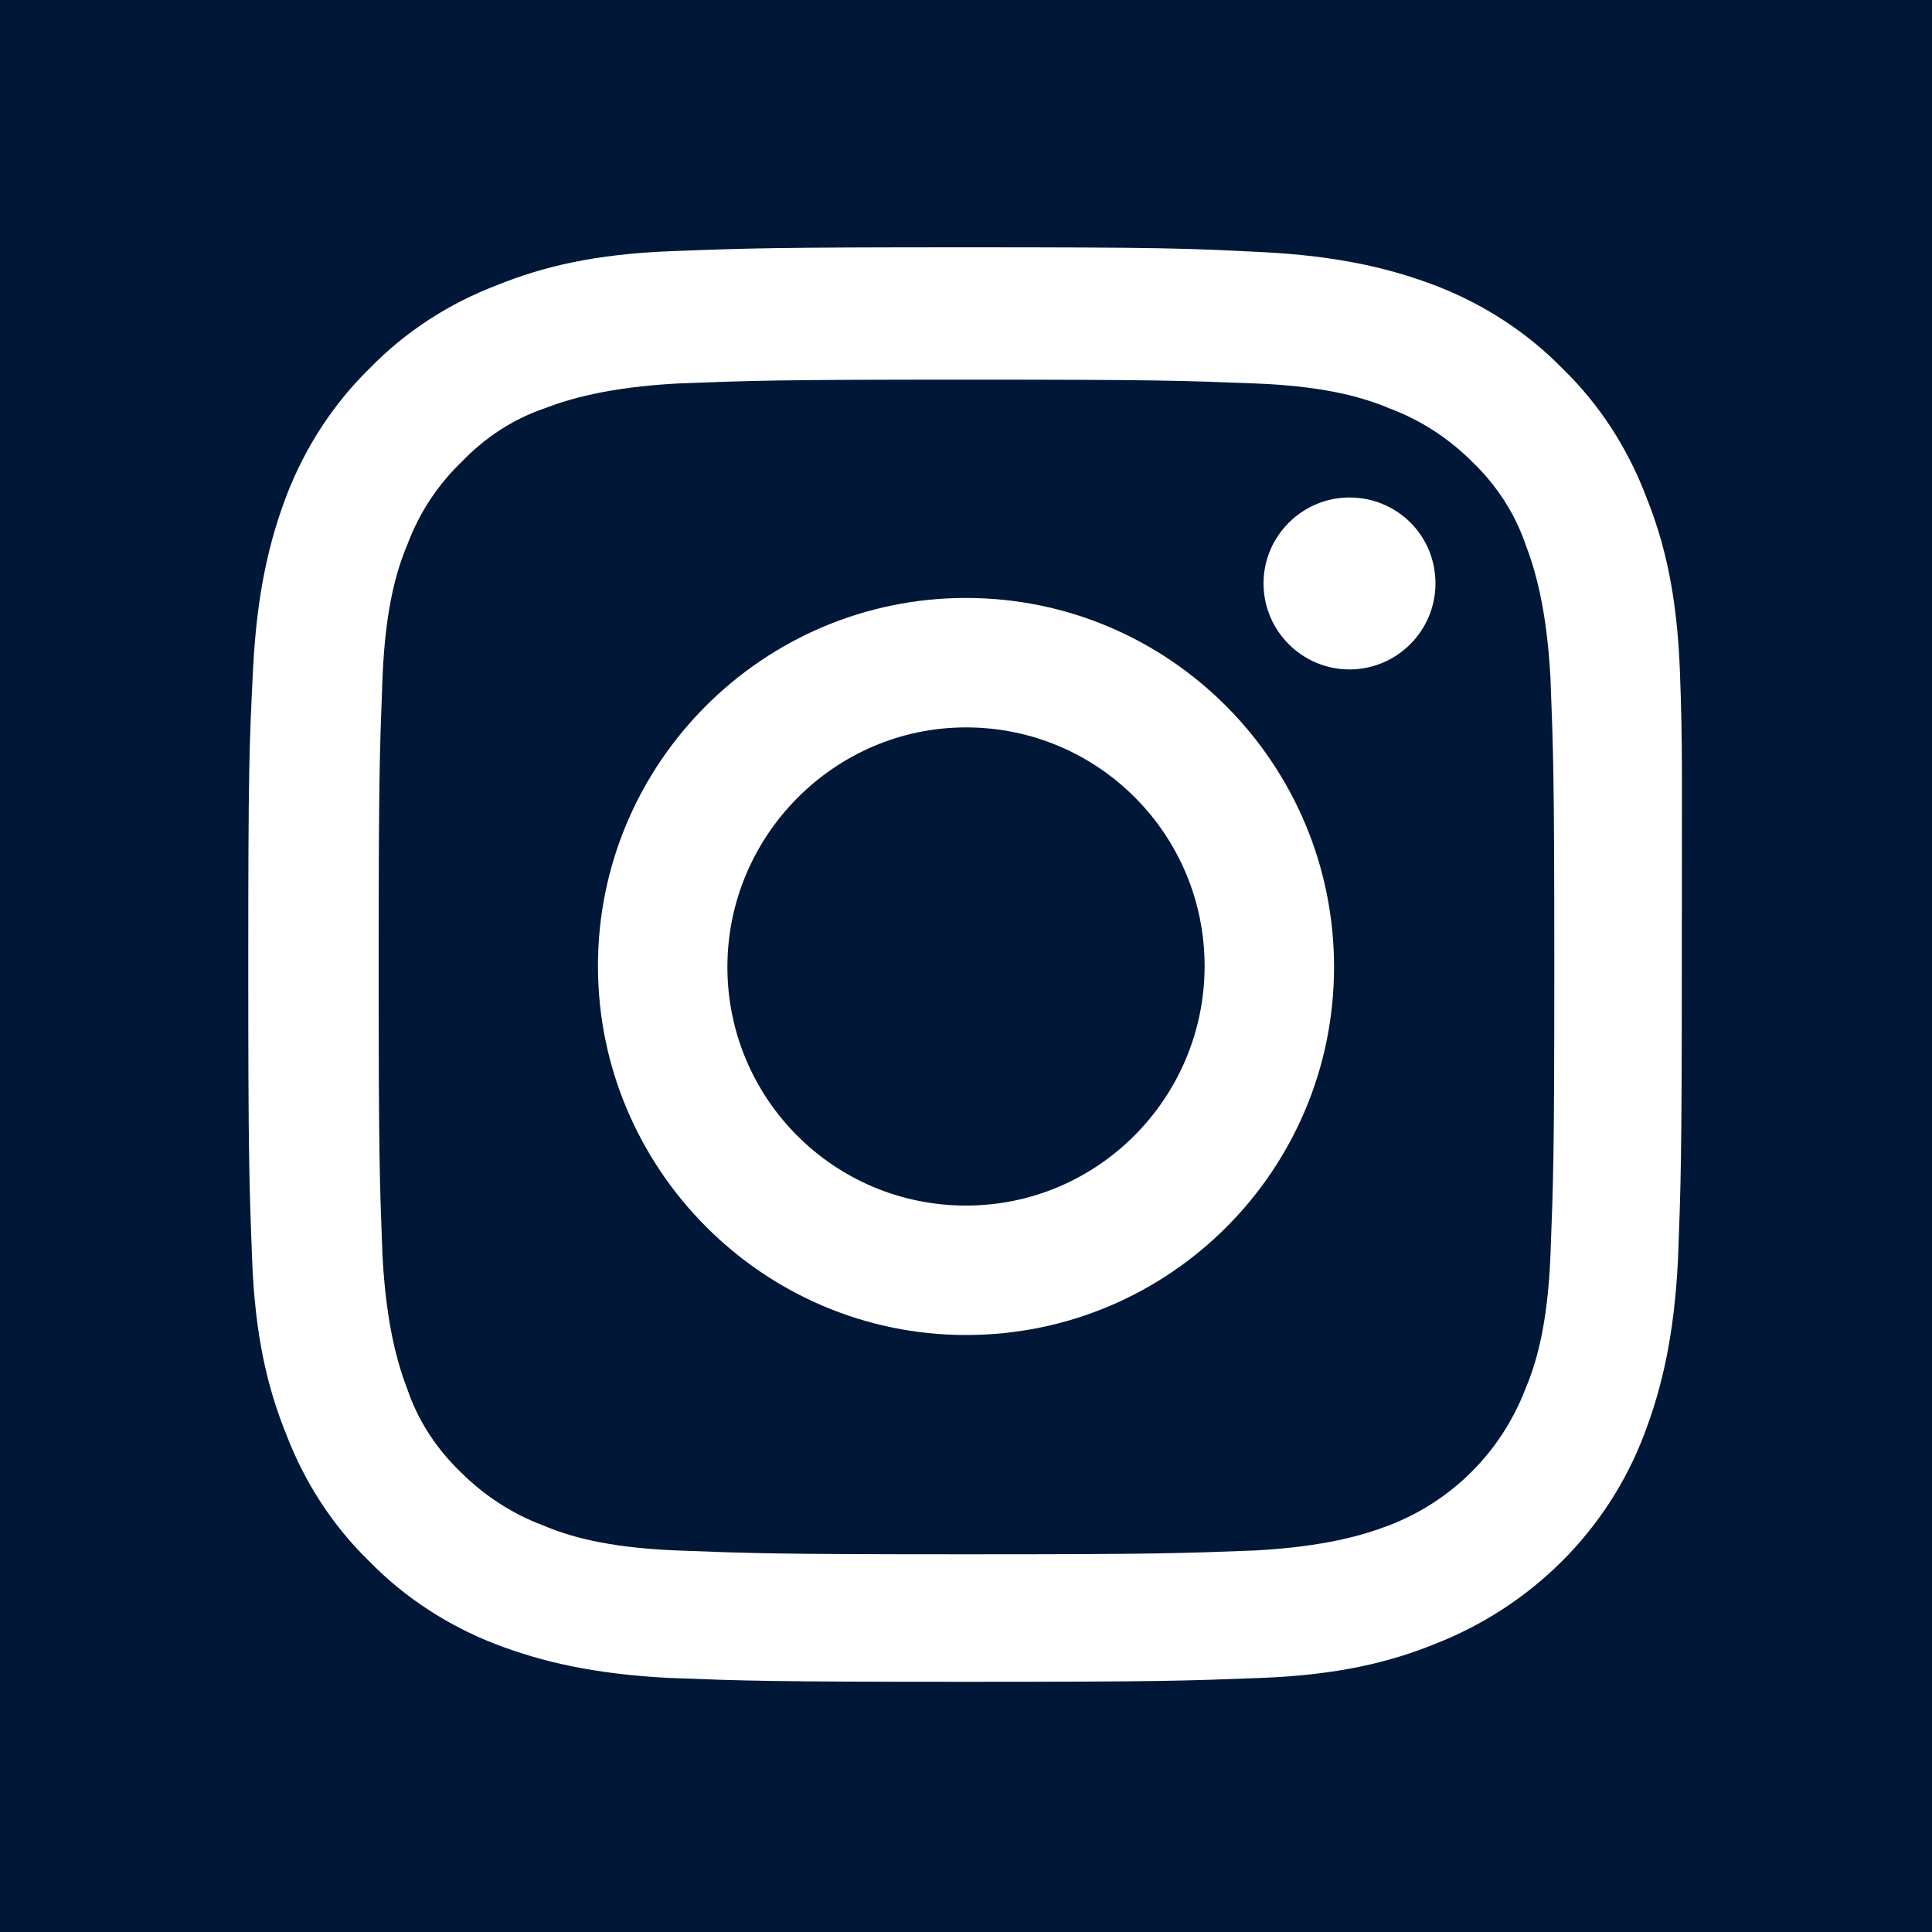 <?xml version="1.0" encoding="utf-8"?>
<!-- Generator: Adobe Illustrator 28.1.0, SVG Export Plug-In . SVG Version: 6.00 Build 0)  -->
<svg version="1.1" id="Layer_1" xmlns="http://www.w3.org/2000/svg" xmlns:xlink="http://www.w3.org/1999/xlink" x="0px" y="0px"
	 viewBox="0 0 200 200" style="enable-background:new 0 0 200 200;" xml:space="preserve">
<style type="text/css">
	.st0{fill:#001738;}
	.st1{fill:#FFFFFF;}
</style>
<rect class="st0" width="200" height="200"/>
<g>
	<path class="st1" d="M173.9,69.4c-0.3-7.9-1.6-13.3-3.5-18c-1.9-5-4.8-9.5-8.6-13.2c-3.7-3.8-8.2-6.7-13.1-8.6
		c-4.7-1.8-10.1-3.1-18-3.5c-7.9-0.4-10.5-0.5-30.6-0.5s-22.7,0.1-30.6,0.4c-7.9,0.3-13.3,1.6-18,3.5c-5,1.9-9.5,4.8-13.2,8.6
		c-3.8,3.7-6.7,8.2-8.6,13.1c-1.8,4.7-3.1,10.1-3.5,18c-0.4,7.9-0.5,10.5-0.5,30.6s0.1,22.7,0.4,30.6c0.3,7.9,1.6,13.3,3.5,18
		c1.9,5,4.8,9.5,8.6,13.2c3.7,3.8,8.2,6.7,13.1,8.6c4.7,1.8,10.1,3.1,18,3.5c7.9,0.3,10.4,0.4,30.6,0.4s22.7-0.1,30.6-0.4
		c7.9-0.3,13.3-1.6,18-3.5c10-3.9,17.9-11.7,21.7-21.7c1.8-4.7,3.1-10.1,3.5-18c0.3-7.9,0.4-10.4,0.4-30.6S174.2,77.3,173.9,69.4z
		 M160.5,130c-0.3,7.3-1.5,11.2-2.6,13.8c-2.5,6.5-7.6,11.6-14.1,14.1c-2.6,1-6.6,2.2-13.8,2.6c-7.8,0.3-10.2,0.4-30,0.4
		s-22.2-0.1-30-0.4c-7.3-0.3-11.2-1.5-13.8-2.6c-3.2-1.2-6.1-3.1-8.5-5.5c-2.5-2.4-4.4-5.3-5.5-8.5c-1-2.6-2.2-6.6-2.6-13.8
		c-0.3-7.8-0.4-10.2-0.4-30s0.1-22.2,0.4-30c0.3-7.3,1.5-11.2,2.6-13.8c1.2-3.2,3.1-6.1,5.6-8.5c2.4-2.5,5.3-4.4,8.5-5.5
		c2.6-1,6.6-2.2,13.8-2.6c7.8-0.3,10.2-0.4,30-0.4c19.8,0,22.2,0.1,30,0.4c7.3,0.3,11.2,1.5,13.8,2.6c3.2,1.2,6.1,3.1,8.5,5.5
		c2.5,2.4,4.4,5.3,5.5,8.5c1,2.6,2.2,6.6,2.6,13.8c0.3,7.8,0.4,10.2,0.4,30S160.8,122.2,160.5,130z"/>
	<path class="st1" d="M100,61.9C79,61.9,61.9,79,61.9,100S79,138.2,100,138.2c21.1,0,38.1-17.1,38.1-38.1S121.1,61.9,100,61.9z
		 M100,124.8c-13.7,0-24.7-11.1-24.7-24.7S86.4,75.3,100,75.3c13.7,0,24.7,11.1,24.7,24.7S113.7,124.8,100,124.8z"/>
	<path class="st1" d="M148.6,60.4c0,4.9-4,8.9-8.9,8.9c-4.9,0-8.9-4-8.9-8.9c0-4.9,4-8.9,8.9-8.9C144.6,51.5,148.6,55.4,148.6,60.4z
		"/>
</g>
</svg>
